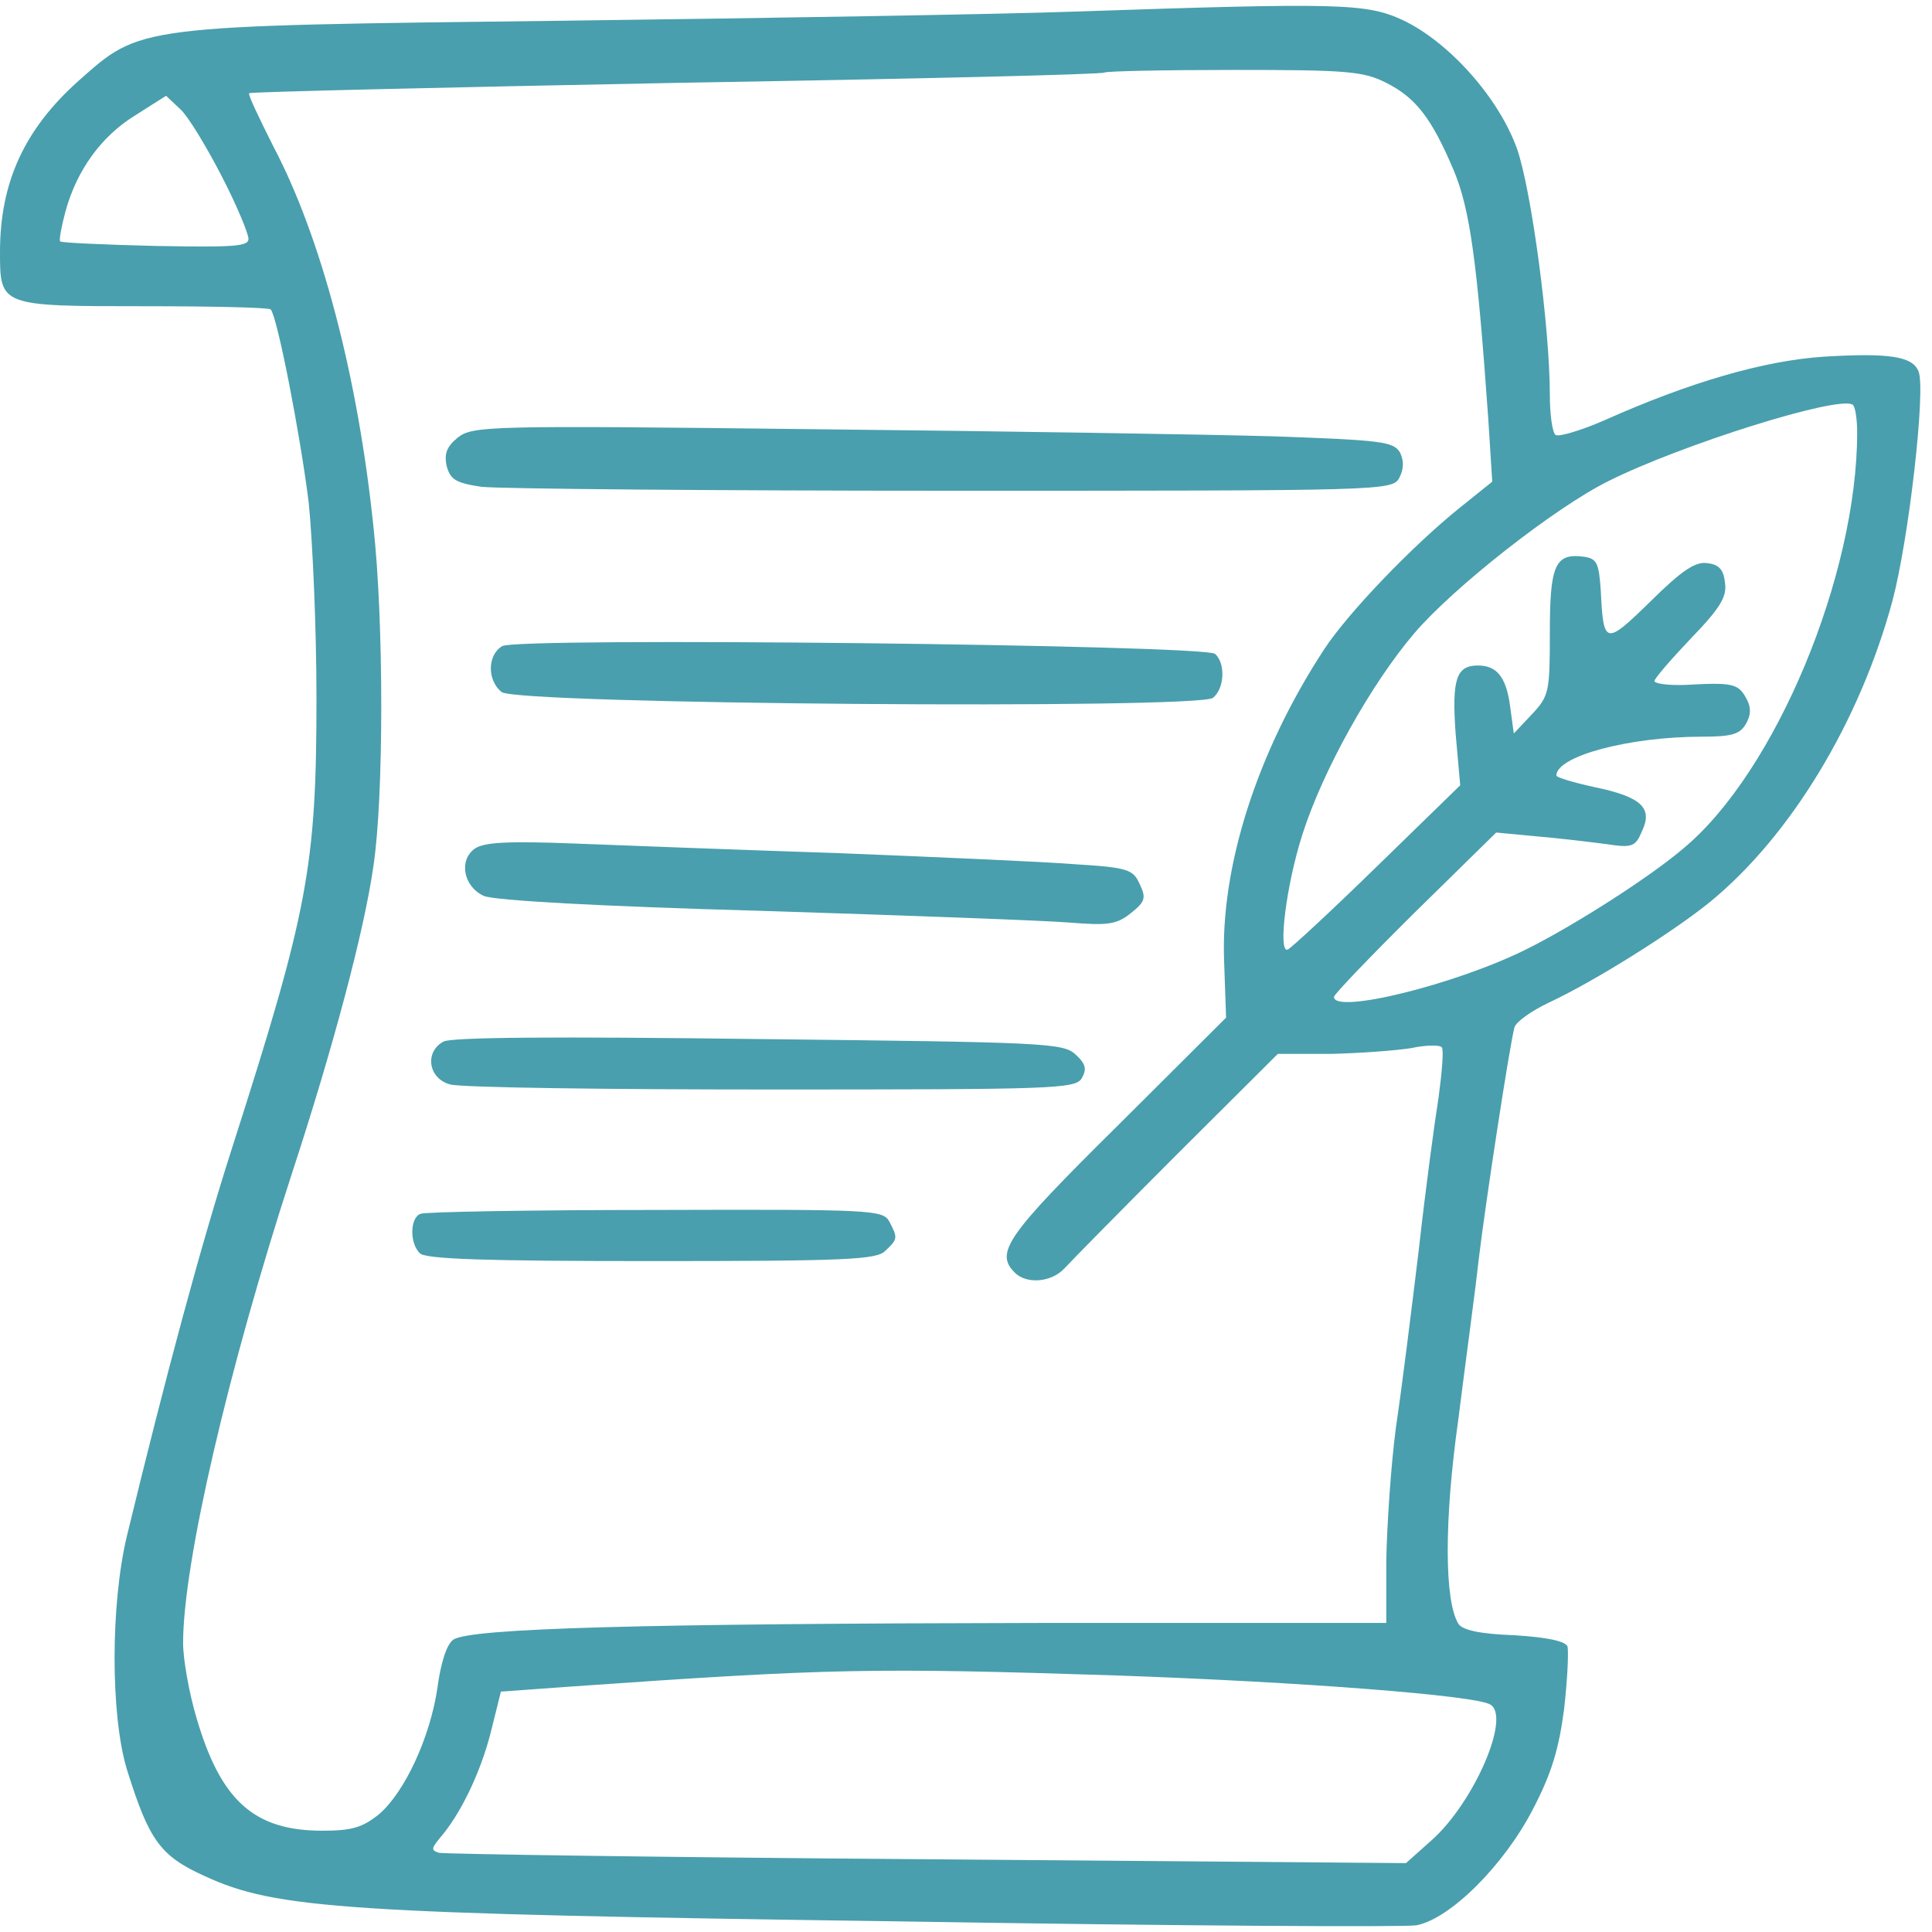 <svg width="26" height="26" viewBox="0 0 26 26" fill="none" xmlns="http://www.w3.org/2000/svg">
<path d="M14.432 0.157C13.438 0.192 10.349 0.244 7.568 0.279C1.804 0.348 1.901 0.34 1.056 1.089C0.334 1.734 0 2.448 0 3.389C0 4.121 0 4.121 1.945 4.121C2.851 4.121 3.617 4.138 3.643 4.164C3.731 4.26 4.039 5.837 4.154 6.76C4.207 7.274 4.259 8.459 4.259 9.391C4.259 11.665 4.145 12.258 3.124 15.446C2.702 16.762 2.235 18.496 1.707 20.674C1.487 21.597 1.487 23.078 1.707 23.81C2.006 24.768 2.156 24.977 2.754 25.247C3.714 25.692 4.655 25.753 12.091 25.857C15.761 25.918 18.894 25.936 19.061 25.91C19.519 25.822 20.241 25.099 20.628 24.35C20.883 23.862 20.98 23.531 21.05 22.991C21.094 22.599 21.112 22.224 21.094 22.155C21.059 22.085 20.821 22.033 20.372 22.006C19.915 21.989 19.677 21.937 19.625 21.85C19.44 21.545 19.431 20.482 19.625 19.105C19.721 18.339 19.853 17.38 19.897 16.971C19.994 16.161 20.32 14.044 20.381 13.826C20.399 13.756 20.601 13.608 20.839 13.495C21.473 13.199 22.52 12.537 23.004 12.145C24.095 11.256 25.028 9.714 25.468 8.085C25.688 7.257 25.917 5.253 25.82 5.001C25.741 4.792 25.415 4.748 24.544 4.8C23.743 4.853 22.748 5.14 21.596 5.654C21.279 5.793 20.98 5.881 20.936 5.854C20.892 5.828 20.857 5.584 20.857 5.314C20.857 4.408 20.61 2.561 20.416 2.004C20.17 1.315 19.501 0.566 18.877 0.27C18.384 0.043 18.032 0.035 14.432 0.157ZM18.656 1.115C19.052 1.315 19.264 1.585 19.563 2.291C19.783 2.814 19.88 3.528 20.029 5.645L20.082 6.482L19.66 6.821C19.017 7.335 18.146 8.242 17.82 8.738C16.914 10.123 16.421 11.674 16.474 12.946L16.5 13.695L15.031 15.159C13.543 16.631 13.385 16.858 13.658 17.128C13.816 17.285 14.151 17.259 14.327 17.067C14.406 16.98 15.084 16.291 15.832 15.542L17.196 14.183H17.9C18.296 14.174 18.78 14.139 18.991 14.105C19.193 14.061 19.387 14.061 19.404 14.096C19.431 14.139 19.404 14.436 19.36 14.767C19.308 15.089 19.184 16.004 19.096 16.797C19 17.59 18.868 18.661 18.788 19.192C18.718 19.715 18.665 20.534 18.656 20.996V21.841H13.975C8.642 21.85 6.319 21.911 6.099 22.067C6.011 22.128 5.931 22.381 5.887 22.712C5.791 23.374 5.447 24.123 5.095 24.42C4.875 24.594 4.735 24.637 4.338 24.637C3.414 24.637 2.966 24.228 2.64 23.104C2.543 22.773 2.464 22.329 2.464 22.111C2.464 21.04 3.071 18.426 3.925 15.803C4.479 14.113 4.902 12.528 5.025 11.657C5.166 10.733 5.166 8.355 5.025 7.083C4.814 5.053 4.321 3.189 3.678 1.969C3.485 1.585 3.335 1.272 3.353 1.254C3.37 1.237 5.958 1.176 9.108 1.115C12.25 1.063 14.846 1.002 14.864 0.976C14.881 0.958 15.673 0.941 16.606 0.941C18.128 0.941 18.348 0.958 18.656 1.115ZM2.983 2.37C3.186 2.762 3.344 3.145 3.344 3.215C3.344 3.319 3.133 3.328 2.094 3.31C1.399 3.293 0.827 3.267 0.81 3.249C0.792 3.232 0.827 3.049 0.88 2.849C1.03 2.3 1.355 1.838 1.822 1.551L2.235 1.289L2.429 1.472C2.534 1.568 2.781 1.978 2.983 2.37ZM24.993 5.82C24.993 7.745 23.893 10.385 22.66 11.413C22.203 11.805 21.165 12.467 20.531 12.78C19.581 13.251 17.952 13.652 17.952 13.416C17.952 13.382 18.445 12.868 19.044 12.275L20.135 11.204L20.689 11.256C20.997 11.282 21.42 11.334 21.622 11.36C21.965 11.413 22.009 11.395 22.097 11.186C22.247 10.873 22.088 10.724 21.464 10.594C21.182 10.533 20.945 10.463 20.945 10.437C20.945 10.176 21.921 9.914 22.907 9.914C23.312 9.914 23.417 9.879 23.497 9.74C23.567 9.618 23.567 9.513 23.497 9.391C23.391 9.2 23.312 9.182 22.687 9.217C22.449 9.226 22.265 9.2 22.265 9.165C22.265 9.13 22.485 8.877 22.757 8.59C23.145 8.189 23.241 8.032 23.215 7.849C23.197 7.667 23.136 7.597 22.977 7.579C22.819 7.553 22.634 7.675 22.212 8.093C21.605 8.686 21.578 8.686 21.543 7.954C21.517 7.571 21.49 7.518 21.314 7.492C20.927 7.44 20.857 7.606 20.857 8.512C20.857 9.304 20.848 9.365 20.619 9.609L20.372 9.871L20.32 9.487C20.267 9.113 20.144 8.956 19.889 8.956C19.598 8.956 19.537 9.139 19.589 9.871L19.651 10.568L18.533 11.657C17.917 12.258 17.372 12.763 17.328 12.78C17.196 12.824 17.31 11.901 17.53 11.221C17.803 10.367 18.454 9.2 19.035 8.52C19.563 7.902 20.927 6.83 21.648 6.473C22.625 5.985 24.729 5.323 24.931 5.445C24.966 5.462 24.993 5.637 24.993 5.82ZM15.004 22.547C17.521 22.634 19.862 22.817 20.056 22.939C20.337 23.104 19.836 24.254 19.273 24.759L18.921 25.073L12.479 25.021C8.932 24.995 5.975 24.951 5.905 24.934C5.799 24.899 5.808 24.873 5.914 24.742C6.195 24.42 6.459 23.871 6.6 23.331L6.741 22.765L7.709 22.695C11.194 22.451 11.748 22.442 15.004 22.547Z" fill="#499FAD"/>
<path d="M6.16 5.889C6.011 6.011 5.975 6.107 6.011 6.273C6.063 6.456 6.134 6.499 6.477 6.551C6.706 6.578 9.557 6.604 12.813 6.604C18.648 6.604 18.736 6.604 18.832 6.429C18.894 6.307 18.894 6.203 18.841 6.09C18.753 5.942 18.595 5.924 17.143 5.872C16.254 5.846 13.473 5.802 10.947 5.776C6.556 5.724 6.363 5.732 6.16 5.889Z" fill="#499FAD"/>
<path d="M6.759 8.695C6.556 8.816 6.556 9.156 6.75 9.313C6.943 9.479 16.131 9.548 16.324 9.391C16.483 9.261 16.492 8.921 16.351 8.799C16.184 8.677 6.961 8.573 6.759 8.695Z" fill="#499FAD"/>
<path d="M6.389 11.421C6.169 11.578 6.239 11.935 6.512 12.057C6.653 12.118 8.052 12.197 10.252 12.258C12.188 12.319 14.054 12.388 14.388 12.415C14.916 12.458 15.031 12.441 15.224 12.284C15.409 12.136 15.427 12.084 15.339 11.901C15.251 11.7 15.18 11.674 14.459 11.63C14.036 11.596 12.62 11.535 11.308 11.482C10.006 11.439 8.395 11.378 7.735 11.352C6.838 11.317 6.512 11.334 6.389 11.421Z" fill="#499FAD"/>
<path d="M5.967 14.018C5.711 14.157 5.764 14.514 6.055 14.593C6.187 14.636 8.131 14.662 10.376 14.662C14.151 14.662 14.468 14.654 14.556 14.514C14.626 14.392 14.617 14.322 14.476 14.192C14.309 14.035 14.063 14.026 10.208 13.983C7.524 13.948 6.063 13.957 5.967 14.018Z" fill="#499FAD"/>
<path d="M5.659 16.335C5.518 16.387 5.509 16.727 5.65 16.866C5.729 16.945 6.539 16.971 8.765 16.971C11.387 16.971 11.801 16.953 11.915 16.832C12.083 16.675 12.083 16.657 11.968 16.439C11.88 16.283 11.757 16.274 8.818 16.283C7.137 16.283 5.711 16.309 5.659 16.335Z" fill="#499FAD"/>
</svg>
